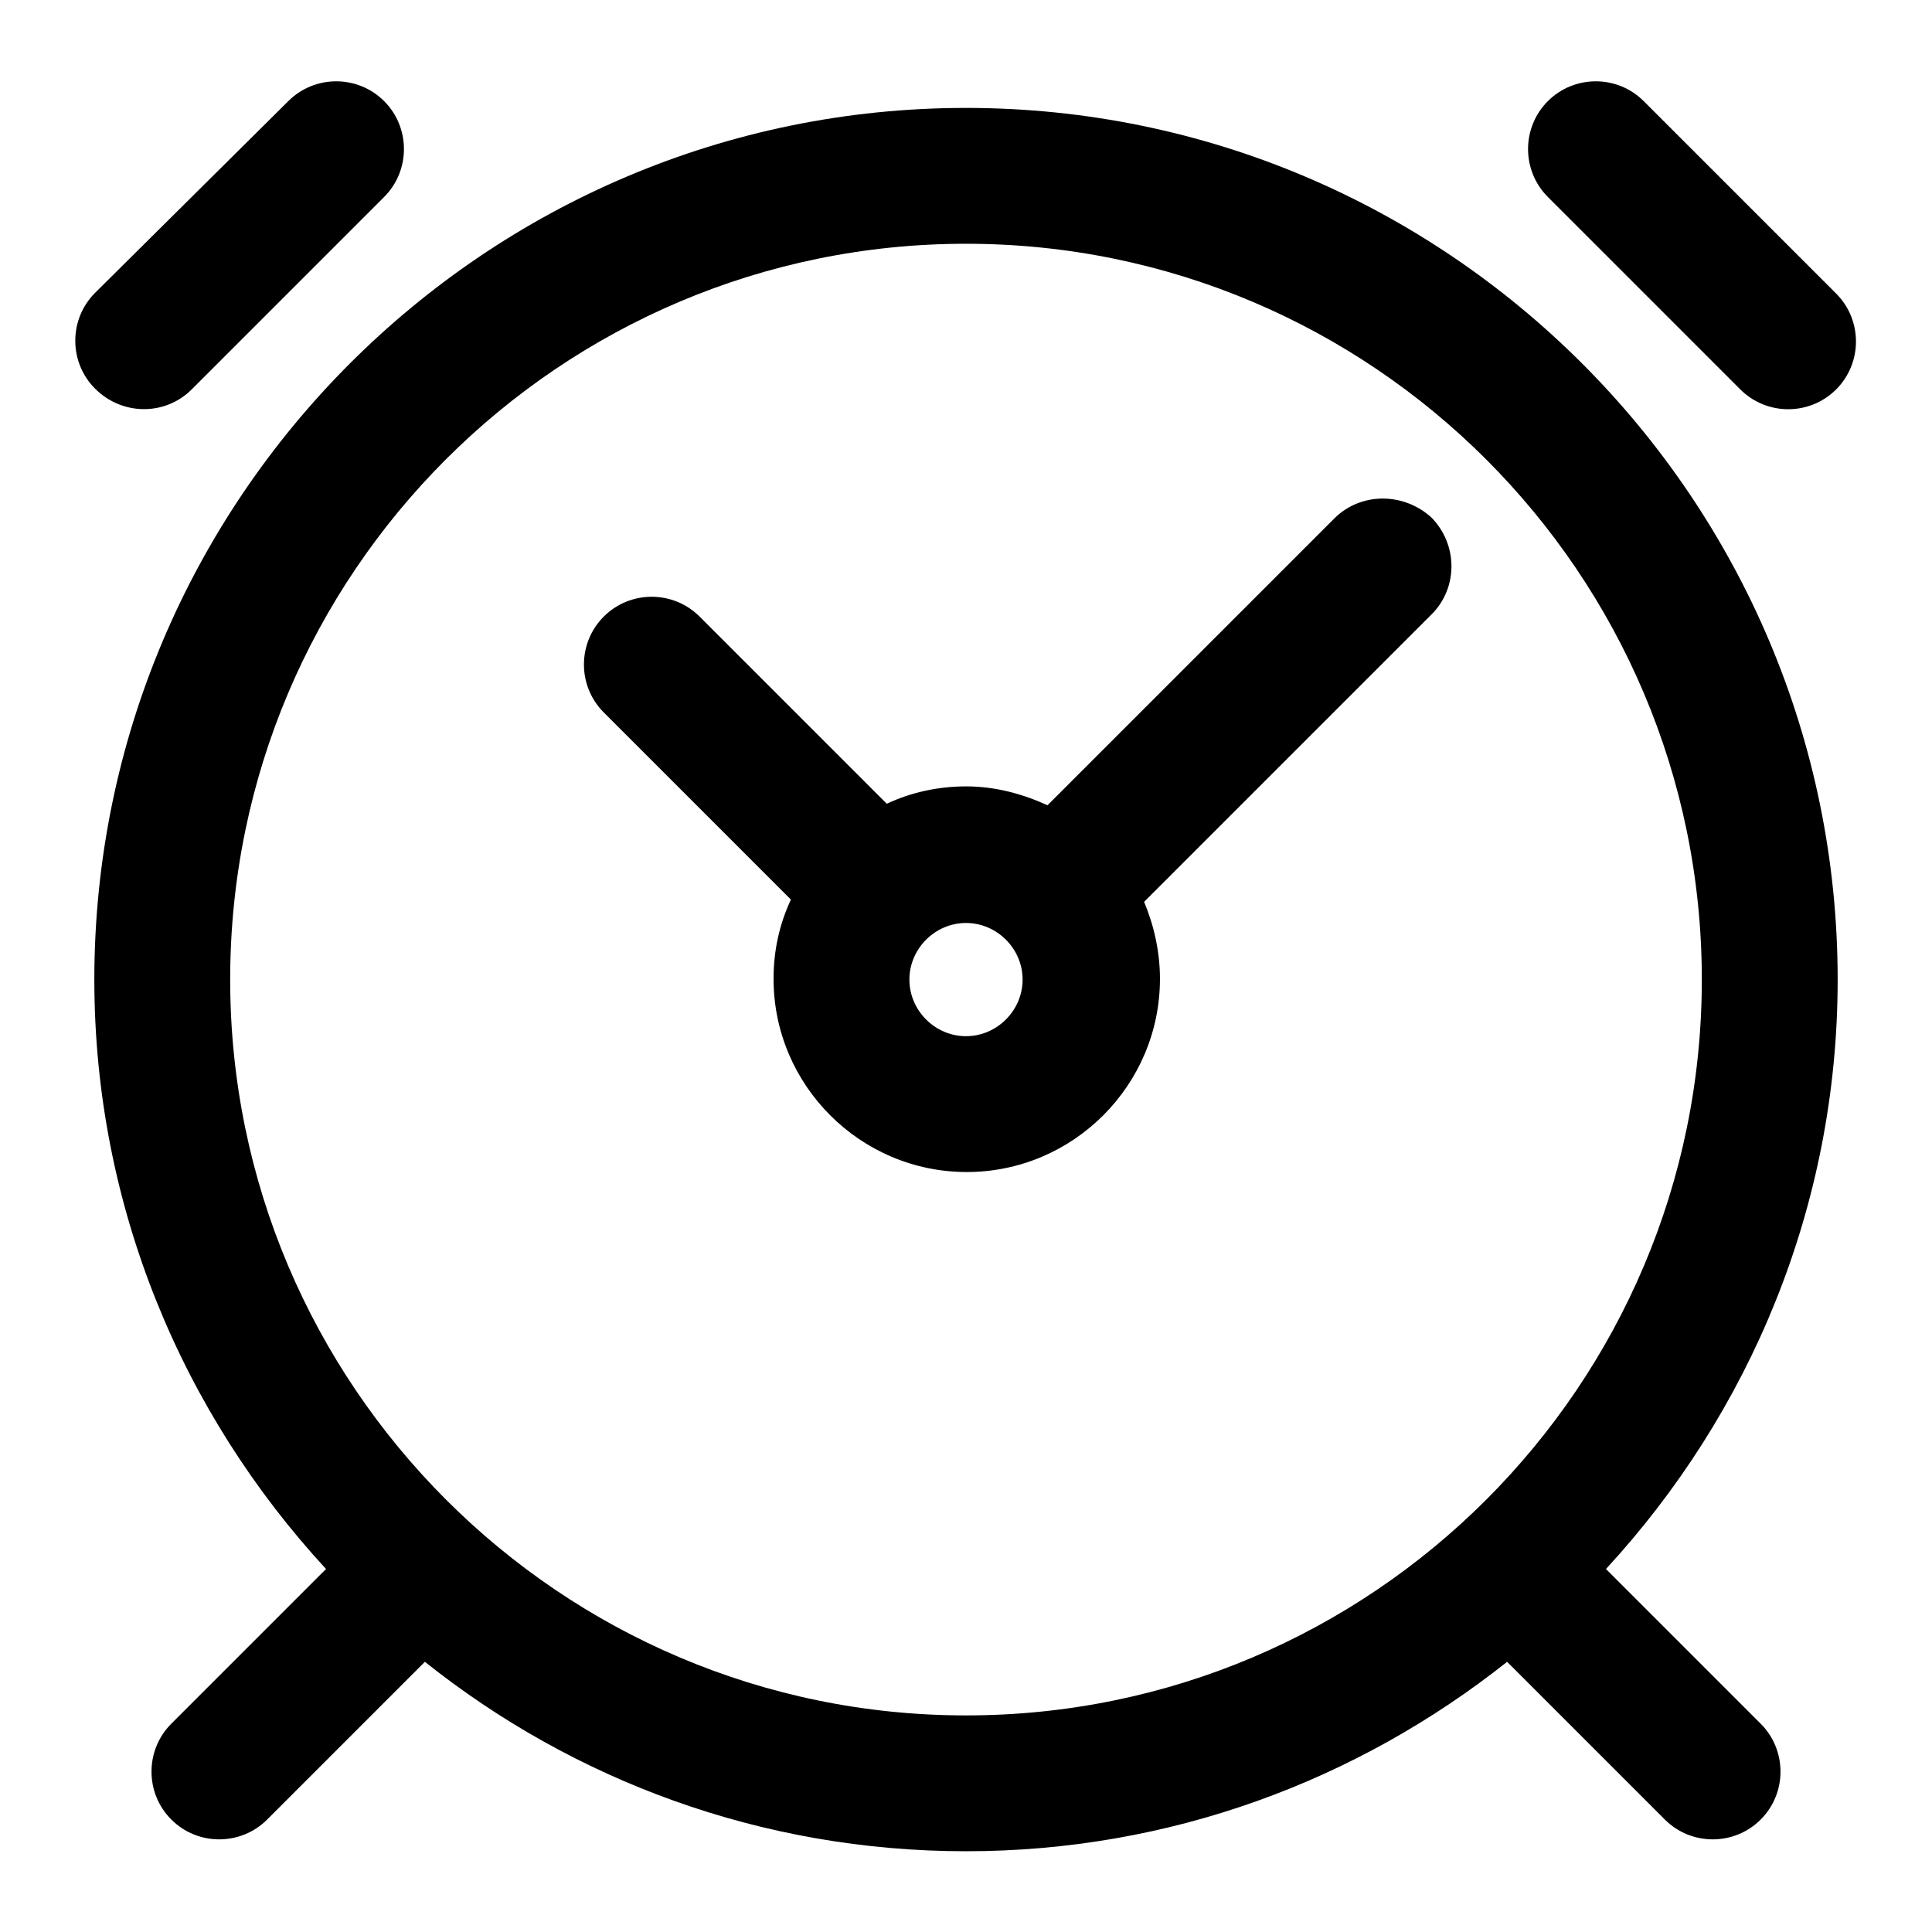 <?xml version="1.0" encoding="utf-8"?>
<!-- Svg Vector Icons : http://www.onlinewebfonts.com/icon -->
<!DOCTYPE svg PUBLIC "-//W3C//DTD SVG 1.1//EN" "http://www.w3.org/Graphics/SVG/1.1/DTD/svg11.dtd">
<svg version="1.1" xmlns="http://www.w3.org/2000/svg" xmlns:xlink="http://www.w3.org/1999/xlink" x="0px" y="0px" viewBox="0 0 256 256" enable-background="new 0 0 256 256" xml:space="preserve">
<g><g><path fill="#000000" d="M128,14.3c-63.7,0-115.5,51.8-115.5,115.5c0,30.1,11.7,57.5,30.7,78.1l-20.5,20.5c-3.5,3.5-3.5,9.2,0,12.7s9.2,3.5,12.7,0l20.9-20.9c19.7,15.7,44.6,25.1,71.7,25.1c27.1,0,51.9-9.4,71.7-25.1l20.9,20.9c3.5,3.5,9.2,3.5,12.7,0s3.5-9.2,0-12.7l-20.5-20.5c19-20.6,30.7-48,30.7-78.1C243.5,66.1,191.7,14.3,128,14.3z M30.5,129.8c0-53.8,43.7-97.5,97.5-97.5c53.8,0,97.5,43.7,97.5,97.5c0,53.8-43.7,97.5-97.5,97.5C74.2,227.3,30.5,183.5,30.5,129.8z"/><path fill="#000000" d="M25.4,51.6l25.5-25.5c3.5-3.5,3.5-9.2,0-12.7c-3.5-3.5-9.2-3.5-12.7,0L12.6,38.8c-3.5,3.5-3.5,9.2,0,12.7C16.2,55.1,21.9,55.1,25.4,51.6z"/><path fill="#000000" d="M230.6,51.6c3.5,3.5,9.2,3.5,12.7,0s3.5-9.2,0-12.7l-25.5-25.5c-3.5-3.5-9.2-3.5-12.7,0c-3.5,3.5-3.5,9.2,0,12.7L230.6,51.6z"/><path fill="#000000" d="M176.8,68.7l-38,38c-3.3-1.5-6.9-2.5-10.8-2.5c-3.7,0-7.3,0.8-10.5,2.3L92.7,81.7c-3.5-3.5-9.2-3.5-12.7,0c-3.5,3.5-3.5,9.2,0,12.7l24.8,24.8c-1.5,3.2-2.3,6.7-2.3,10.5c0,14.1,11.5,25.6,25.6,25.6c14.1,0,25.6-11.5,25.6-25.6c0-3.6-0.8-7.1-2.1-10.2l38.1-38.1c3.5-3.5,3.5-9.2,0-12.8C186,65.2,180.3,65.2,176.8,68.7z M128,137.3c-4.1,0-7.5-3.4-7.5-7.5s3.4-7.5,7.5-7.5s7.5,3.4,7.5,7.5S132.1,137.3,128,137.3z"/></g></g>
</svg>
